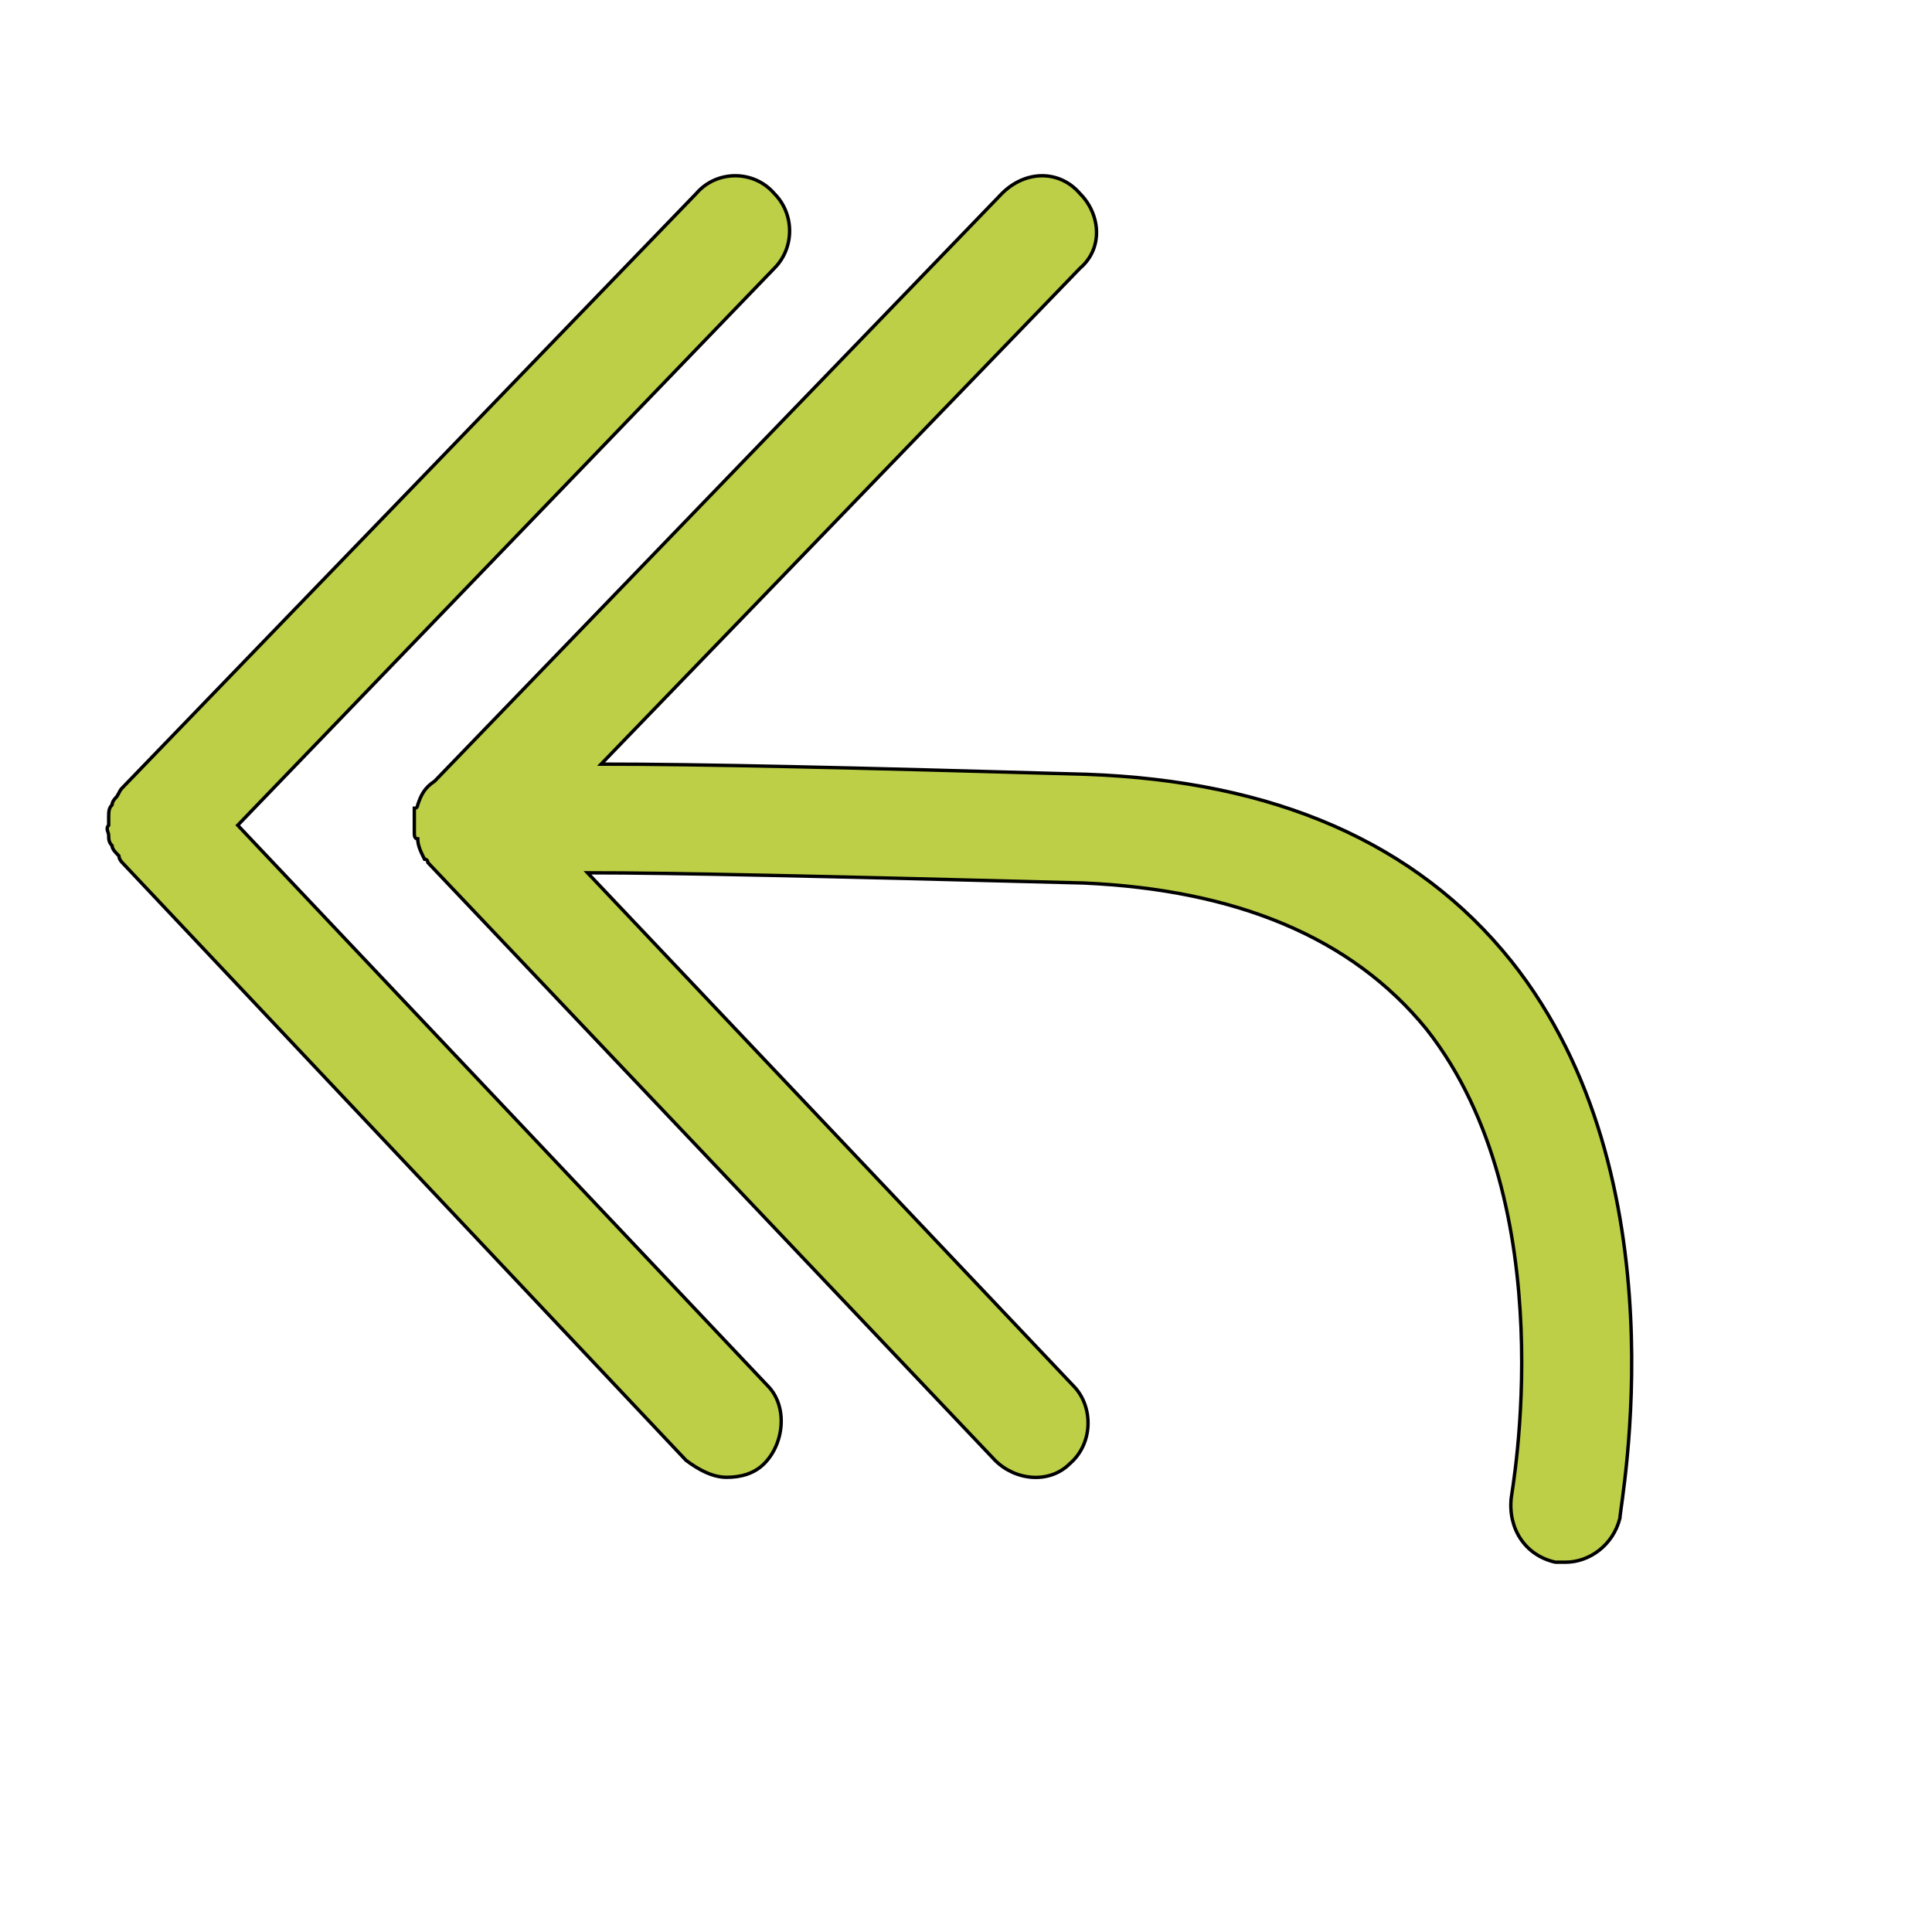 <svg id="th_wav_fast-backward" width="100%" height="100%" xmlns="http://www.w3.org/2000/svg" version="1.1" xmlns:xlink="http://www.w3.org/1999/xlink" xmlns:svgjs="http://svgjs.com/svgjs" preserveAspectRatio="xMidYMin slice" data-uid="wav_fast-backward" data-keyword="wav_fast-backward" viewBox="0 0 512 512" transform="matrix(0.9,0,0,0.9,0,0)" data-colors="[&quot;#2f2f2f&quot;,&quot;#2f2f2f&quot;,&quot;#83bf4f&quot;]"><defs id="SvgjsDefs16042" fill="#2f2f2f"></defs><path id="th_wav_fast-backward_0" d="M445 283C417 248 375 230 320 228C250 226 206 225 177 225L318 79C325 73 324 63 318 57C312 50 302 50 295 57L128 230C125 232 124 234 123 237C123 237 123 237 123 237C123 237 123 238 122 238C122 238 122 238 122 239C122 241 122 243 122 245C122 246 122 247 123 247C123 249 124 251 125 253C126 253 126 254 126 254L293 430C299 436 309 437 315 431C322 425 322 414 316 408L173 257C198 257 242 258 319 260C364 262 398 276 420 303C461 355 445 440 445 441C444 450 449 458 458 460C459 460 460 460 461 460C468 460 475 455 477 447C477 443 496 347 445 283Z " fill-rule="evenodd" fill="#bdcf46" stroke-width="1" stroke="#000000"></path><path id="th_wav_fast-backward_1" d="M70 243L228 79C234 73 234 63 228 57C222 50 211 50 205 57L36 232C35 233 35 234 34 235C34 235 33 236 33 237C32 238 32 239 32 241C32 241 32 242 32 243C31 244 32 245 32 246C32 247 32 248 33 249C33 250 34 251 35 252C35 252 35 253 36 254L36 254L202 430C206 433 210 435 214 435C218 435 222 434 225 431C231 425 232 414 226 408Z " fill-rule="evenodd" fill="#bdcf46" stroke-width="1" stroke="#000000"></path></svg>